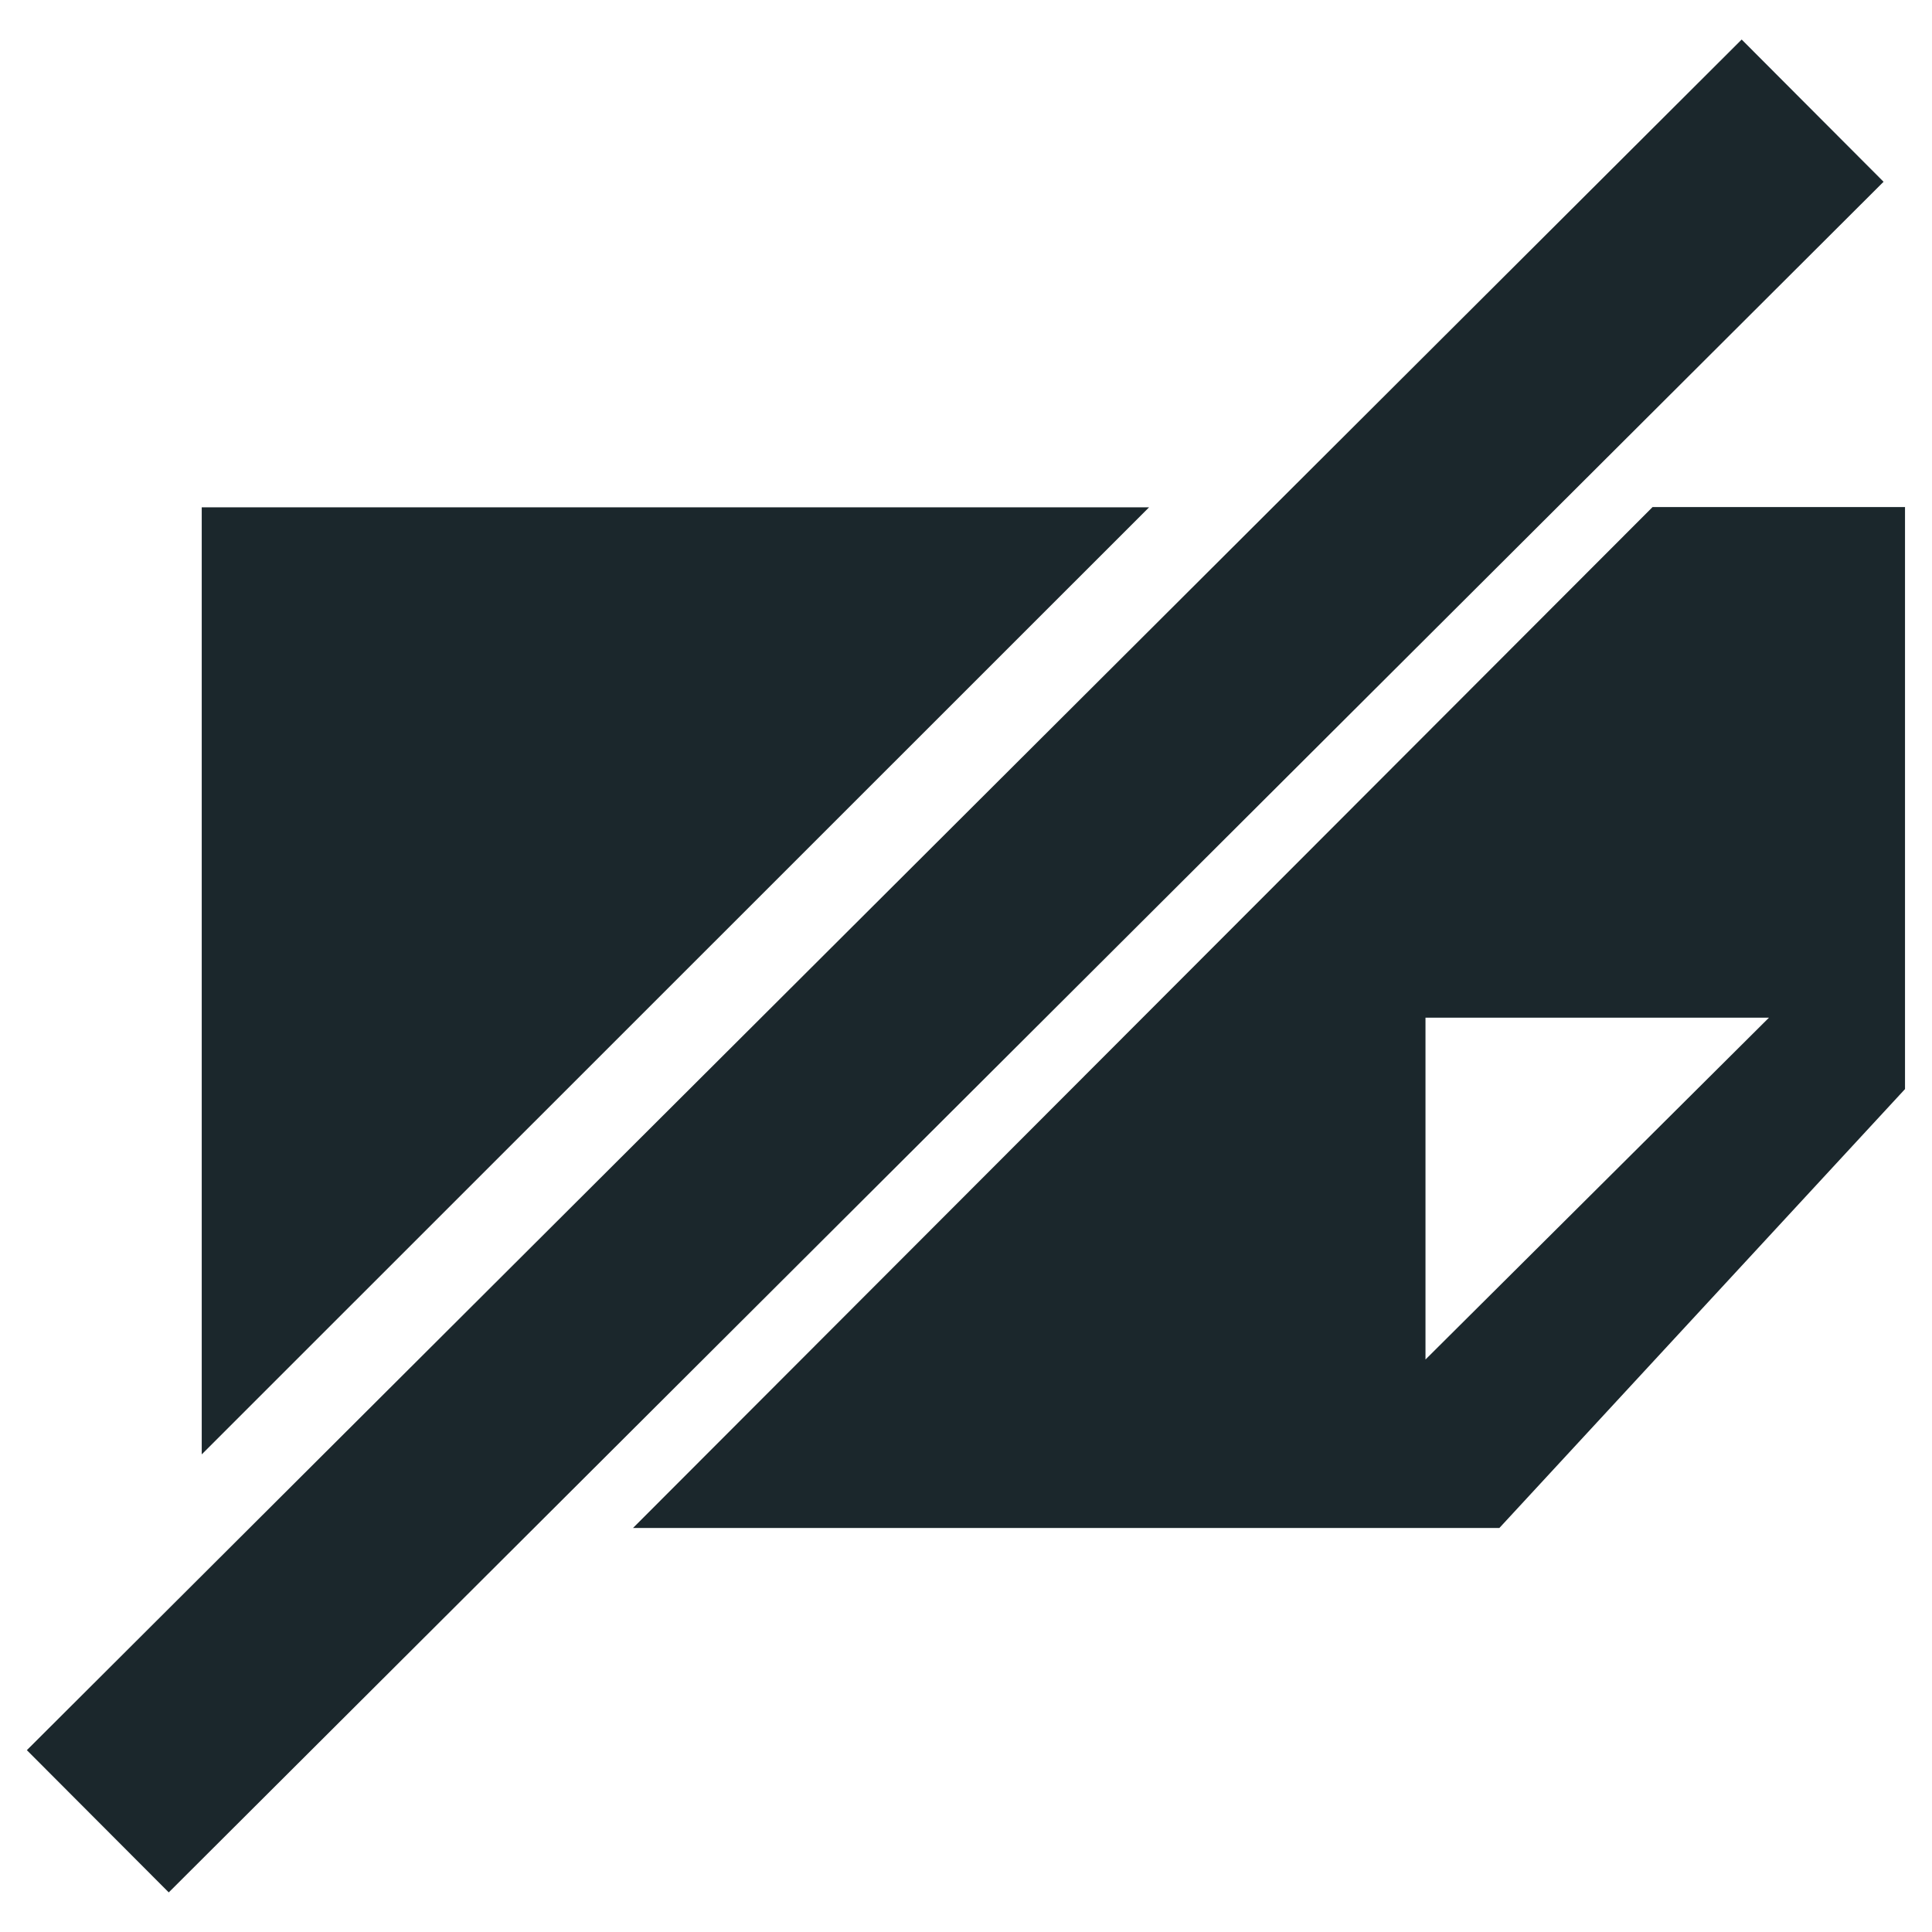 <?xml version="1.0" encoding="UTF-8"?> <svg xmlns="http://www.w3.org/2000/svg" id="Ebene_1br0098" data-name="Ebene 1br0098" viewBox="0 0 70.87 70.87"><defs><style> .cls-1 { fill: #1b272c; } </style></defs><polygon class="cls-1" points="42.15 18.61 7.4 18.61 7.4 53.35 42.15 18.61"></polygon><path class="cls-1" d="M23.22,56.05h31.78l14.88-16.1v-21.35h-9.26L23.22,56.05ZM52.29,49.87v-12.54h12.6l-12.6,12.54Z"></path><rect class="cls-1" x="-9.39" y="31.75" width="88.85" height="7.37" transform="translate(-14.79 35.09) rotate(-44.93)"></rect></svg> 